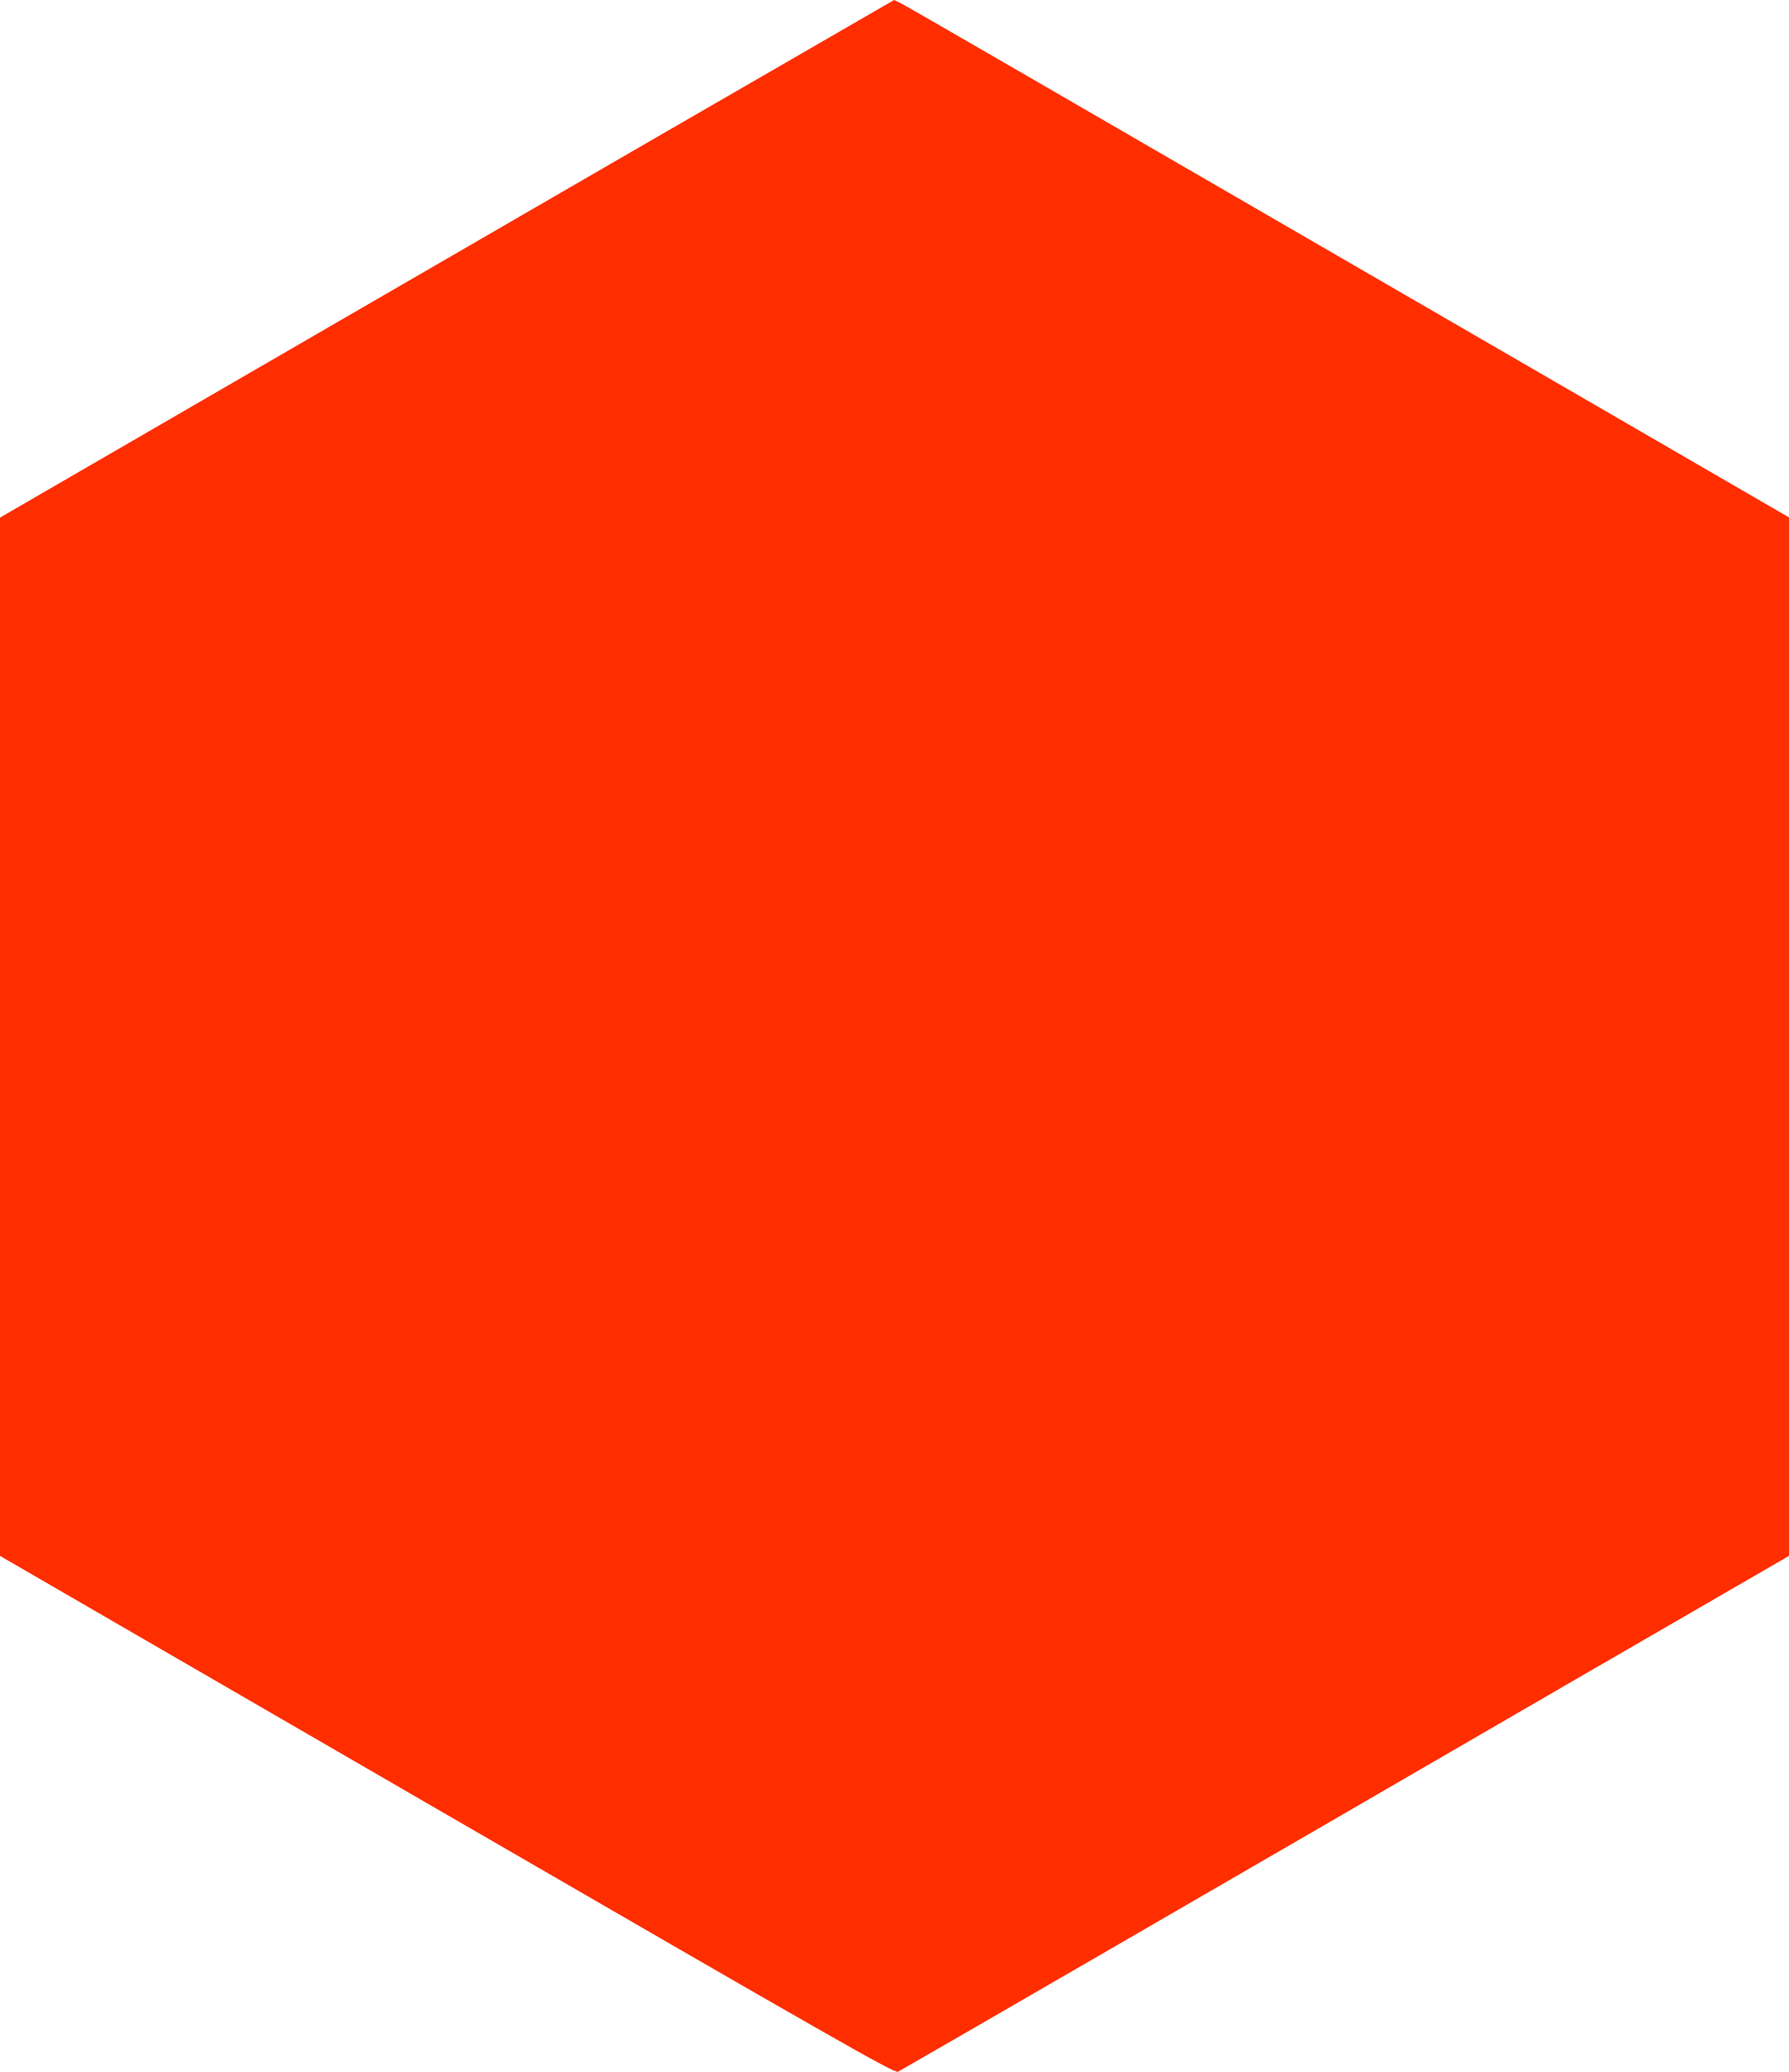 <?xml version="1.0" encoding="UTF-8"?> <svg xmlns="http://www.w3.org/2000/svg" width="114" height="132" viewBox="0 0 114 132" fill="none"> <path d="M28.482 115.625C53.245 129.964 56.988 132.095 57.221 131.997C57.368 131.923 63.7 128.264 71.296 123.866C78.892 119.469 91.605 112.102 99.544 107.495L114 99.13L114 66.054L114 32.965L100.845 25.34C64.252 4.139 57.712 0.345 57.356 0.185L56.975 6.2384e-06L47.723 5.346C42.63 8.278 29.819 15.707 19.241 21.829L-2.52937e-07 32.978L1.19287e-06 66.054L2.63868e-06 99.13L28.482 115.625Z" fill="#FF2E00"></path> </svg> 